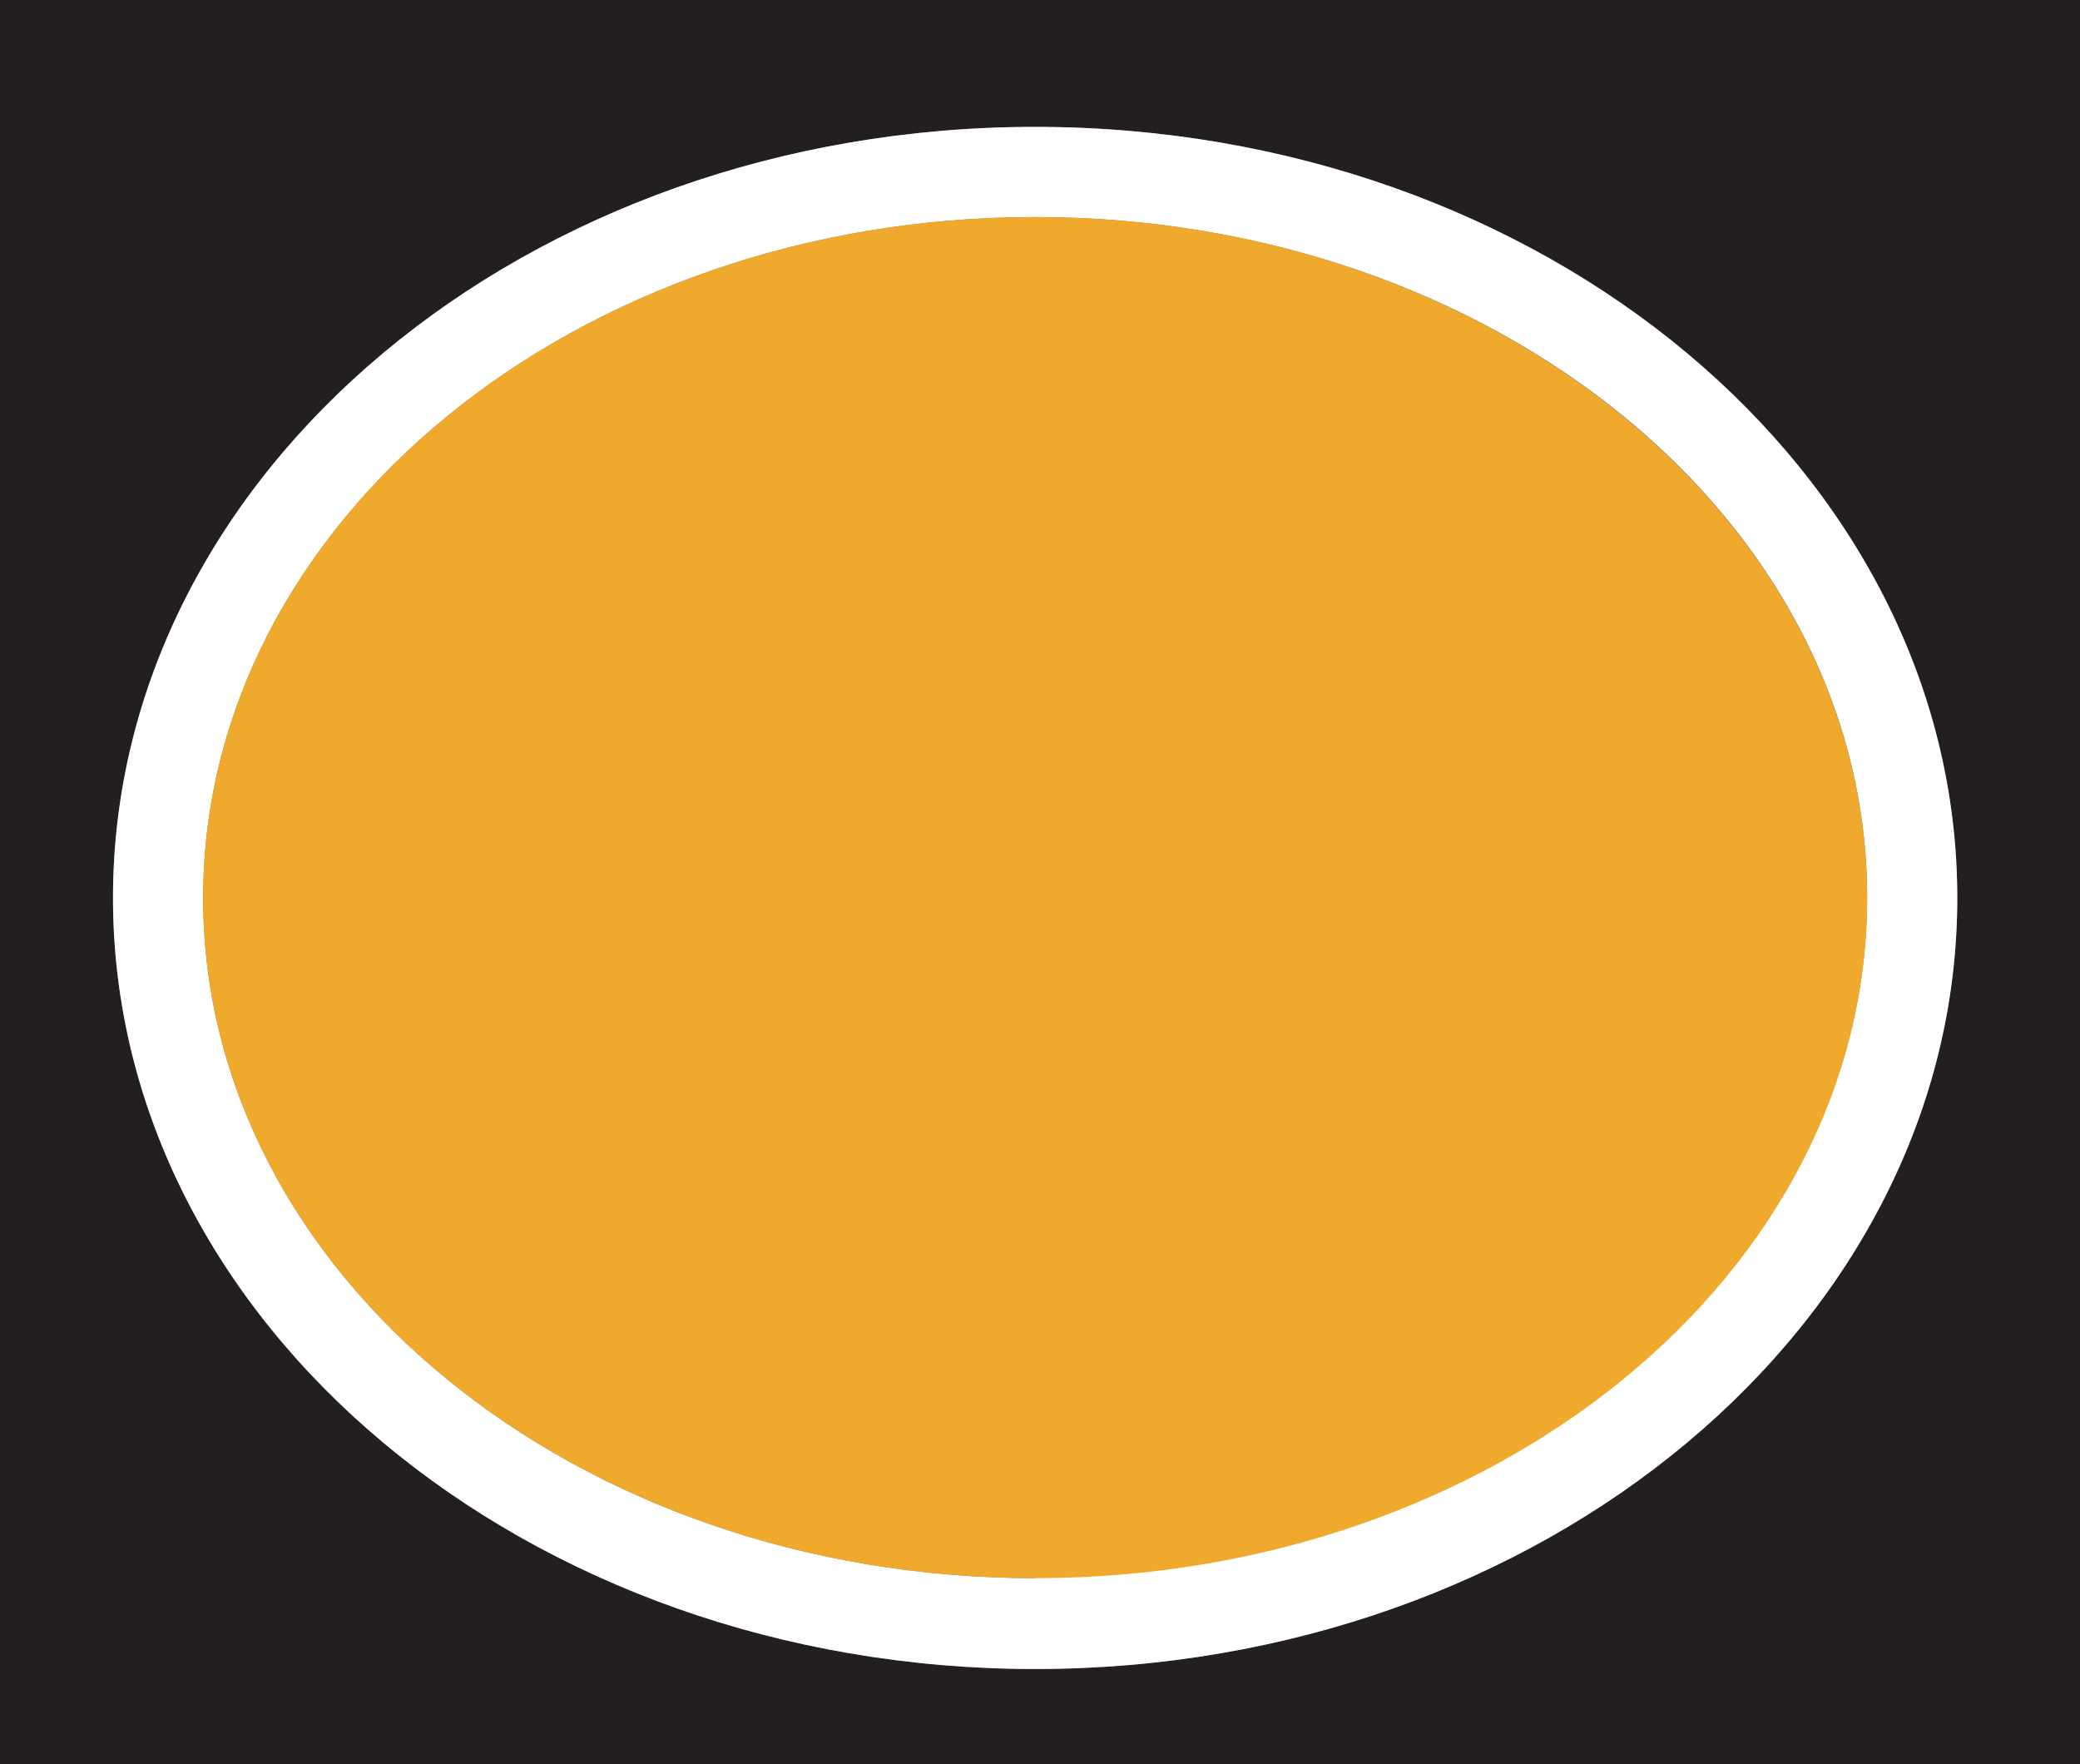 <?xml version="1.0" encoding="UTF-8"?><svg id="uuid-50d3020a-32d0-477c-a84e-35cfcc8e15c0" xmlns="http://www.w3.org/2000/svg" viewBox="0 0 30 25.44"><rect x="0" y="0" width="30" height="25.44" fill="#808080" stroke="none"/><defs><style>.uuid-2f030cfe-cf8e-4b09-aebe-8e9f0e6fa586{fill:#231f20;}.uuid-74a06267-5d62-4f0e-97c1-d55ac6afaf70{fill:#efa92d;}.uuid-ade83ec1-0eaa-4eee-bfe0-c0cdf0791149{fill:#fff;}</style></defs><path class="uuid-2f030cfe-cf8e-4b09-aebe-8e9f0e6fa586" d="M0,0v25.44h30V0H0ZM14.93,24.07c-7.33,0-13.3-4.99-13.3-11.12S7.59,1.83,14.93,1.83s13.3,4.99,13.3,11.12-5.97,11.12-13.3,11.12Z"/><path class="uuid-ade83ec1-0eaa-4eee-bfe0-c0cdf0791149" d="M14.93,1.83C7.59,1.83,1.63,6.82,1.63,12.95s5.97,11.12,13.3,11.12,13.3-4.99,13.3-11.12S22.26,1.83,14.93,1.83ZM14.93,22.76c-6.63,0-12-4.39-12-9.81S8.3,3.13,14.93,3.13s12,4.39,12,9.81-5.37,9.81-12,9.81Z"/><path class="uuid-74a06267-5d62-4f0e-97c1-d55ac6afaf70" d="M14.93,3.13C8.3,3.13,2.93,7.53,2.93,12.95s5.37,9.81,12,9.81,12-4.39,12-9.81S21.55,3.13,14.93,3.13Z"/></svg>